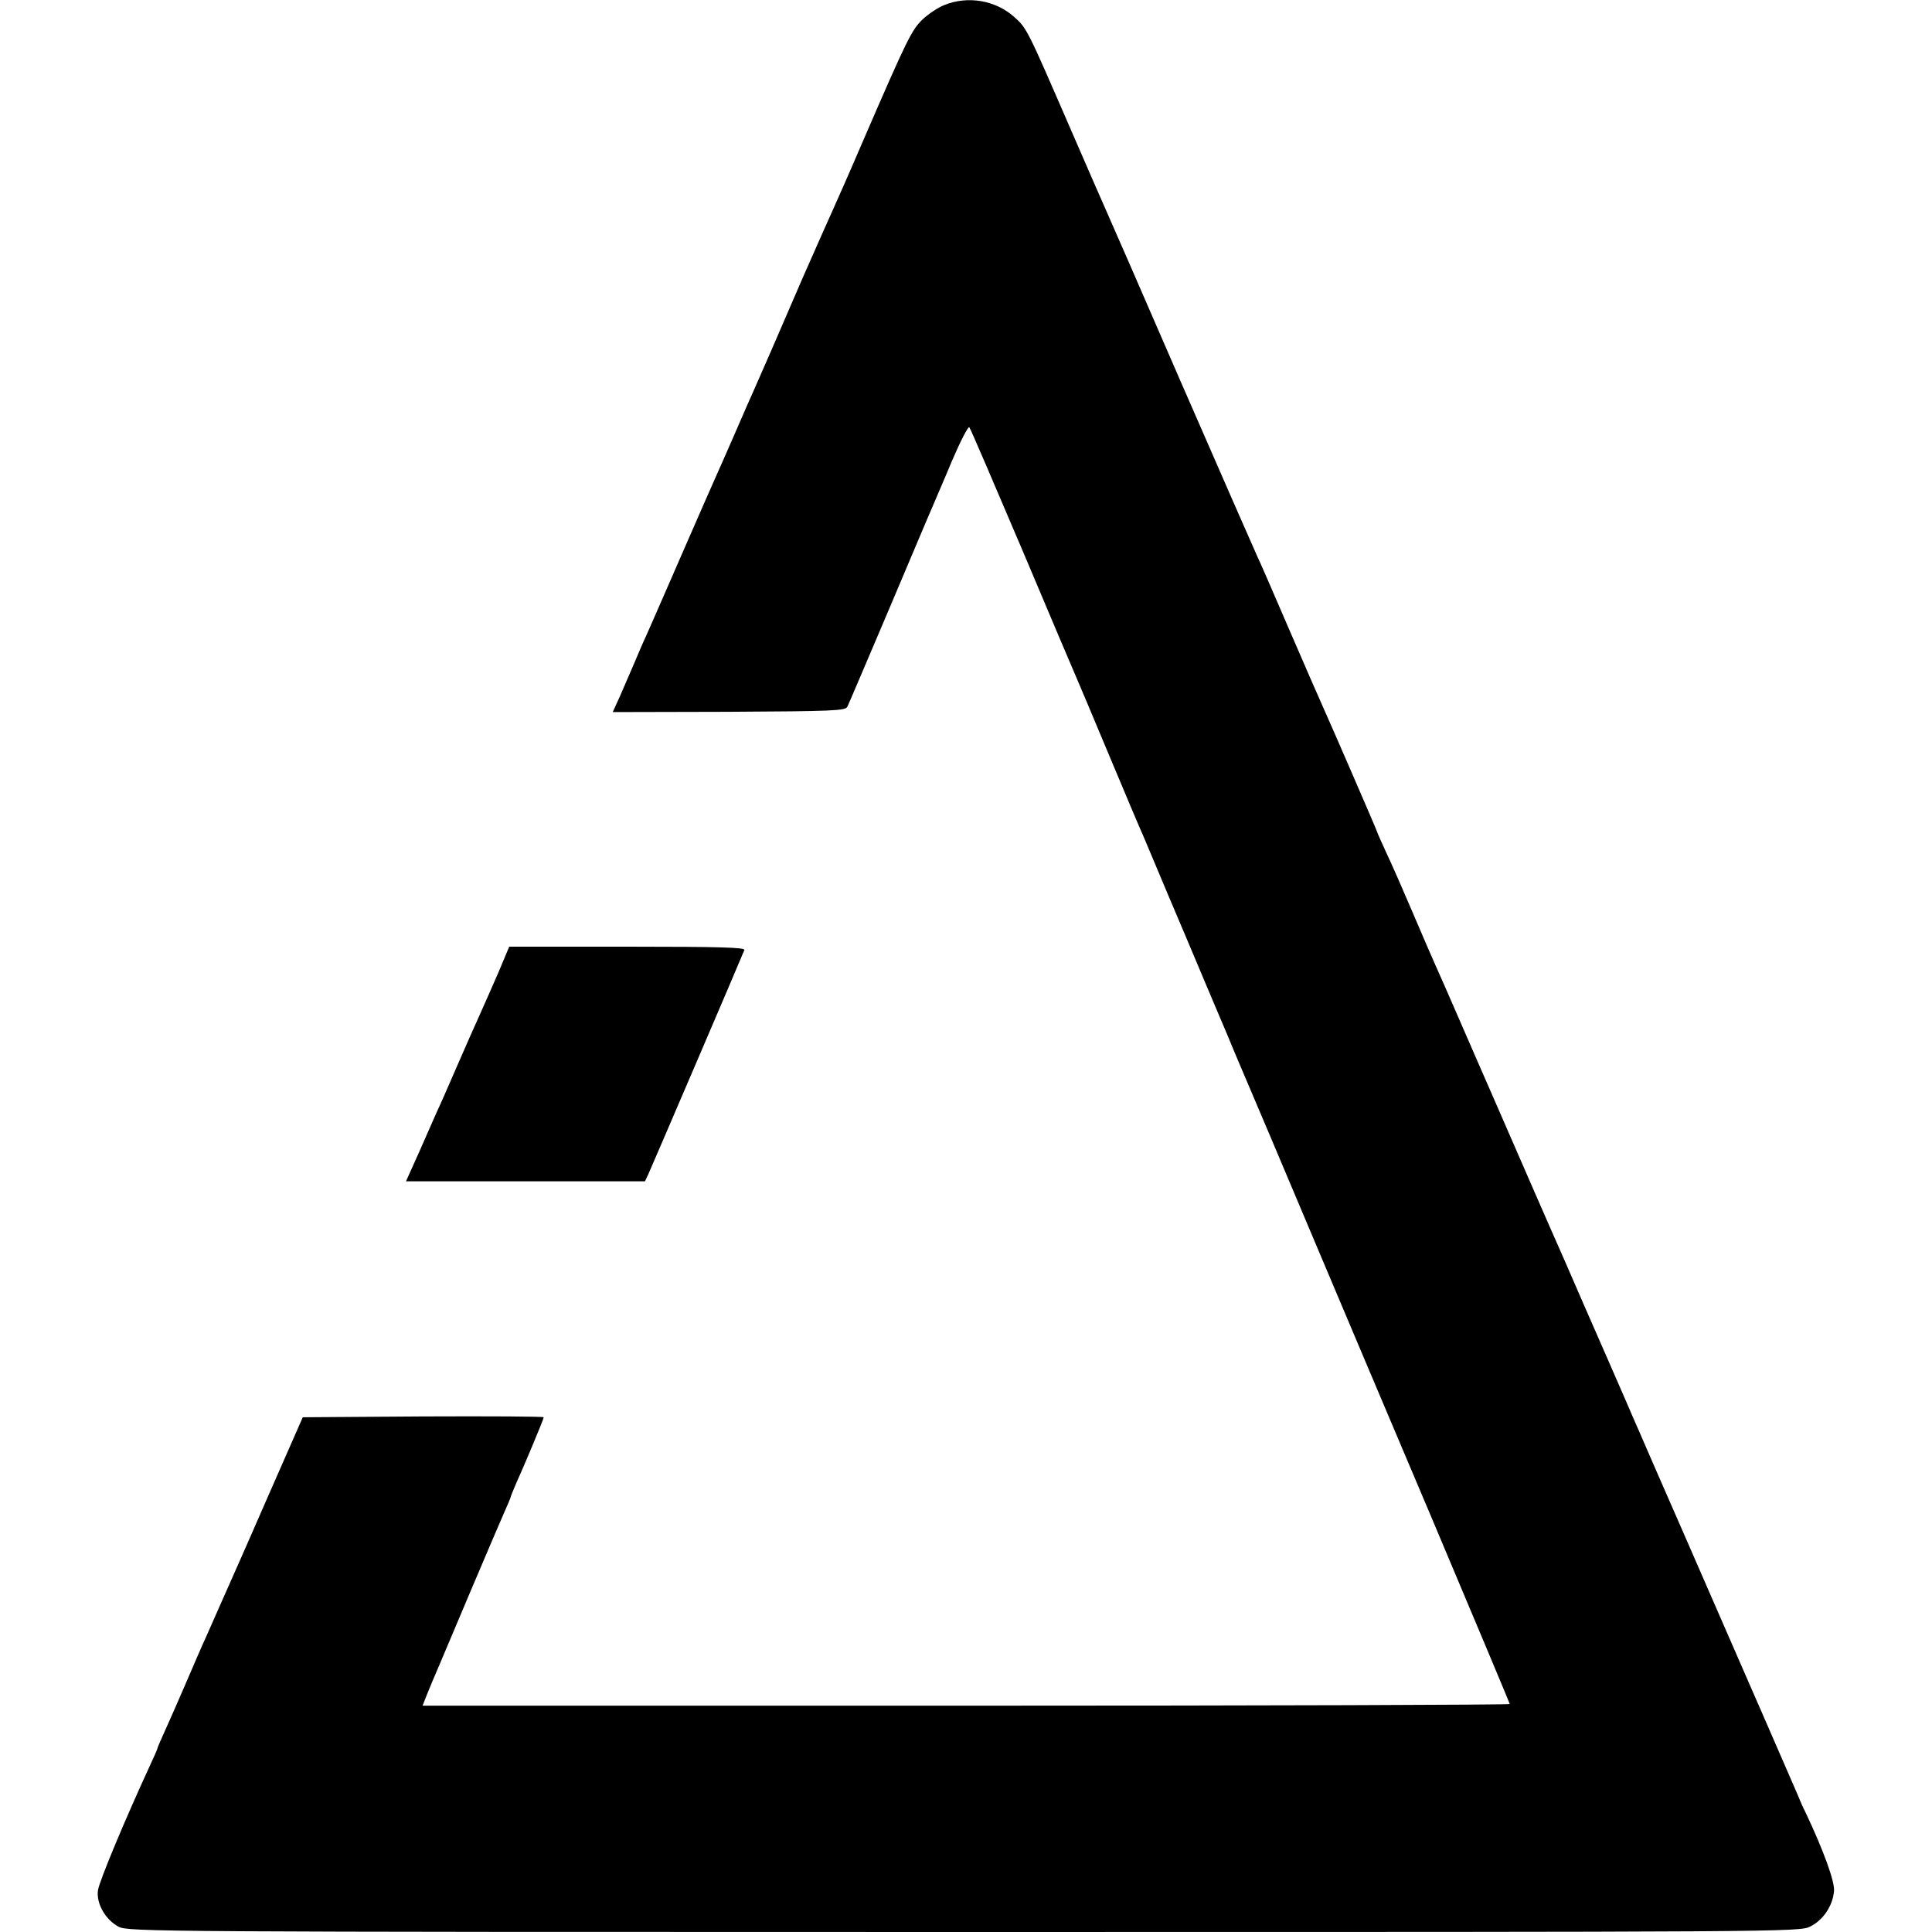 <svg xmlns="http://www.w3.org/2000/svg" version="1.0" viewBox="0 0 700 700" width="196" height="196"><path d="M342.2 1.8c-2.3.9-5.9 3.3-7.9 5.2-4 3.9-5.4 6.6-21.8 44.5-4.7 11-9.5 21.8-10.5 24-1 2.2-2.7 6-3.8 8.5-1.1 2.5-4.4 9.9-7.3 16.5-9.5 22.1-15.6 36-17.6 40.5-1.1 2.5-4.2 9.4-6.8 15.5-2.6 6-5.6 12.8-6.6 15-1 2.2-6.8 15.4-12.9 29.4-6.1 14-11.9 27.3-12.9 29.5-1.1 2.3-3 6.8-4.4 10.1-1.4 3.3-3.7 8.6-5.1 11.8L222 258l42-.1c38-.2 42.2-.4 43-1.8.5-1 7.2-16.8 15-35.1 7.8-18.4 14.9-35.3 15.9-37.5.9-2.2 4.2-9.7 7.1-16.7 3-7 5.8-12.4 6.2-12 .4.4 9 20.5 19.3 44.7 10.2 24.2 19 44.9 19.5 46 .5 1.1 5.9 13.9 12 28.5s11.7 27.8 12.5 29.5c.7 1.6 2.5 5.9 4 9.5 1.5 3.6 6.5 15.5 11.2 26.5 4.6 11 11.4 27 15 35.5 3.5 8.5 7.1 16.8 7.8 18.5 5.1 11.9 8.1 19.1 21.8 51.5 8.5 20.1 28.3 67 44.1 104.2 15.7 37.2 28.6 67.9 28.6 68.2 0 .3-88.6.6-196.9.6h-197l1.5-3.8c1.5-3.7 1.9-4.7 4.7-11.2.8-1.9 5.9-13.9 11.2-26.5 5.4-12.7 10.8-25.4 12.1-28.3 1.3-2.9 2.4-5.5 2.4-5.7 0-.3.9-2.4 1.9-4.8 3-6.6 10.1-23.5 10.1-24.2 0-.3-19.6-.4-43.7-.3l-43.6.3L96.3 544C89 560.8 81.6 577.4 80 581c-1.6 3.6-4 9-5.3 12-1.4 3-4.6 10.4-7.2 16.5-2.6 6-6 13.8-7.6 17.3-1.6 3.5-2.9 6.5-2.9 6.8 0 .2-1.3 3.2-2.9 6.6-8.5 18.4-18.2 41.5-18.6 44.7-.7 4.7 2.7 10.7 7.5 13.2 3.4 1.8 13.3 1.9 306.3 1.9 299.2 0 302.8 0 306.6-2 4.7-2.3 8.2-7.6 8.6-12.9.3-3.4-3.9-14.9-10.4-28.6-.6-1.1-1.9-4-2.9-6.5-3-7-19.2-44.1-20.7-47.5-.7-1.7-2.9-6.6-4.8-11s-9-20.6-15.7-36c-6.8-15.4-13.1-30-14.2-32.5-1.1-2.5-2.6-6.1-3.5-8-.8-1.9-5.3-12.3-10-23s-11.7-26.7-15.5-35.5c-6-13.5-17.3-39.5-25.8-59-1.2-2.8-2.8-6.4-3.5-8-.7-1.7-4.6-10.4-8.5-19.5-3.9-9-8-18.3-9-20.5-1-2.2-4.6-10.5-8-18.5-3.4-8-7.7-17.8-9.6-21.8-1.9-4.1-3.4-7.5-3.4-7.7 0-.3-16.9-39.3-19.5-45-.8-1.7-6.2-14.1-12-27.5-5.8-13.5-11.2-25.9-12-27.5-.8-1.7-13.2-30-27.6-63-14.3-33-26.9-61.8-27.9-64-1-2.2-6.4-14.6-12-27.5-15.8-36.4-15.9-36.8-20.7-41-6.7-5.9-16.6-7.6-25.1-4.2z"/><path d="M180.6 352.3c-2.2 5-5.2 11.9-6.7 15.2-1.5 3.3-5.3 11.8-8.4 19-3.1 7.1-6.3 14.5-7.2 16.3-.8 1.9-3.7 8.3-6.3 14.3l-4.9 10.9h86.6l1.3-2.8c1.1-2.4 33.5-77.9 34.7-81 .4-.9-8.4-1.2-42.3-1.2h-42.9l-3.9 9.3z"/></svg>

